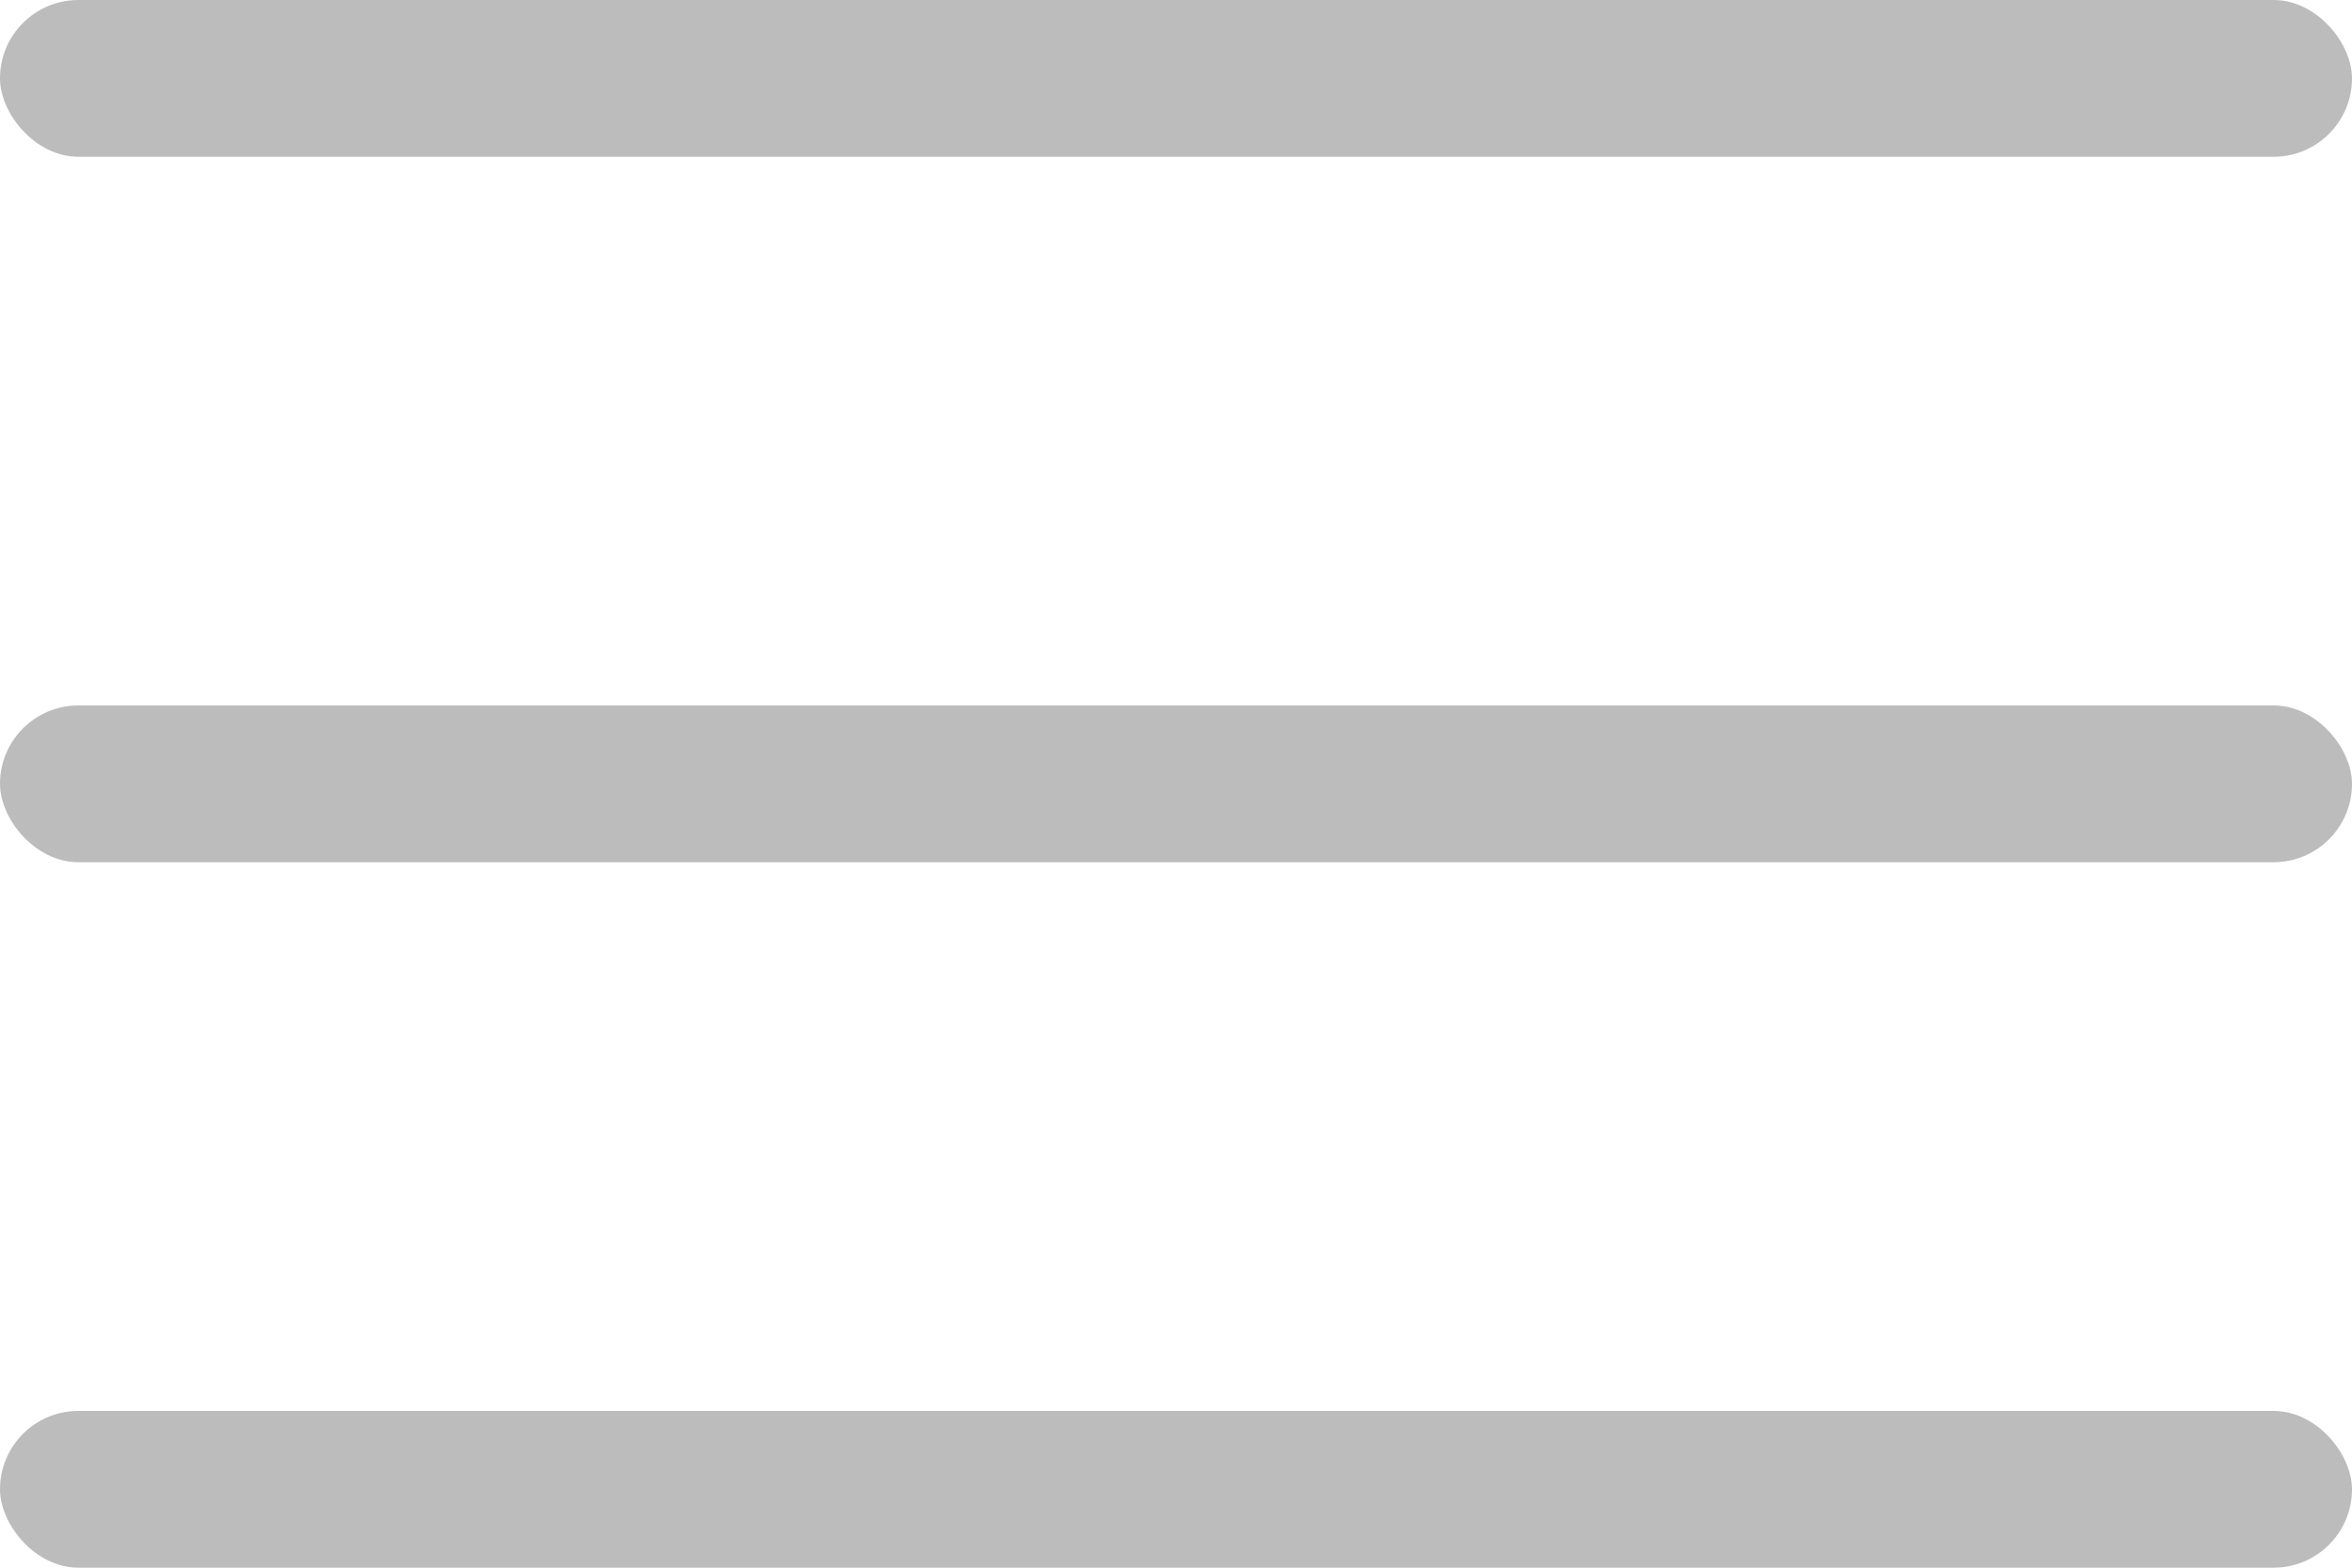 <svg width="30" height="20" viewBox="0 0 30 20" fill="none" xmlns="http://www.w3.org/2000/svg">
<rect width="30" height="2" rx="1" fill="#BCBCBC"/>
<rect y="9" width="30" height="2" rx="1" fill="#BCBCBC"/>
<rect y="18" width="30" height="2" rx="1" fill="#BCBCBC"/>
</svg>
